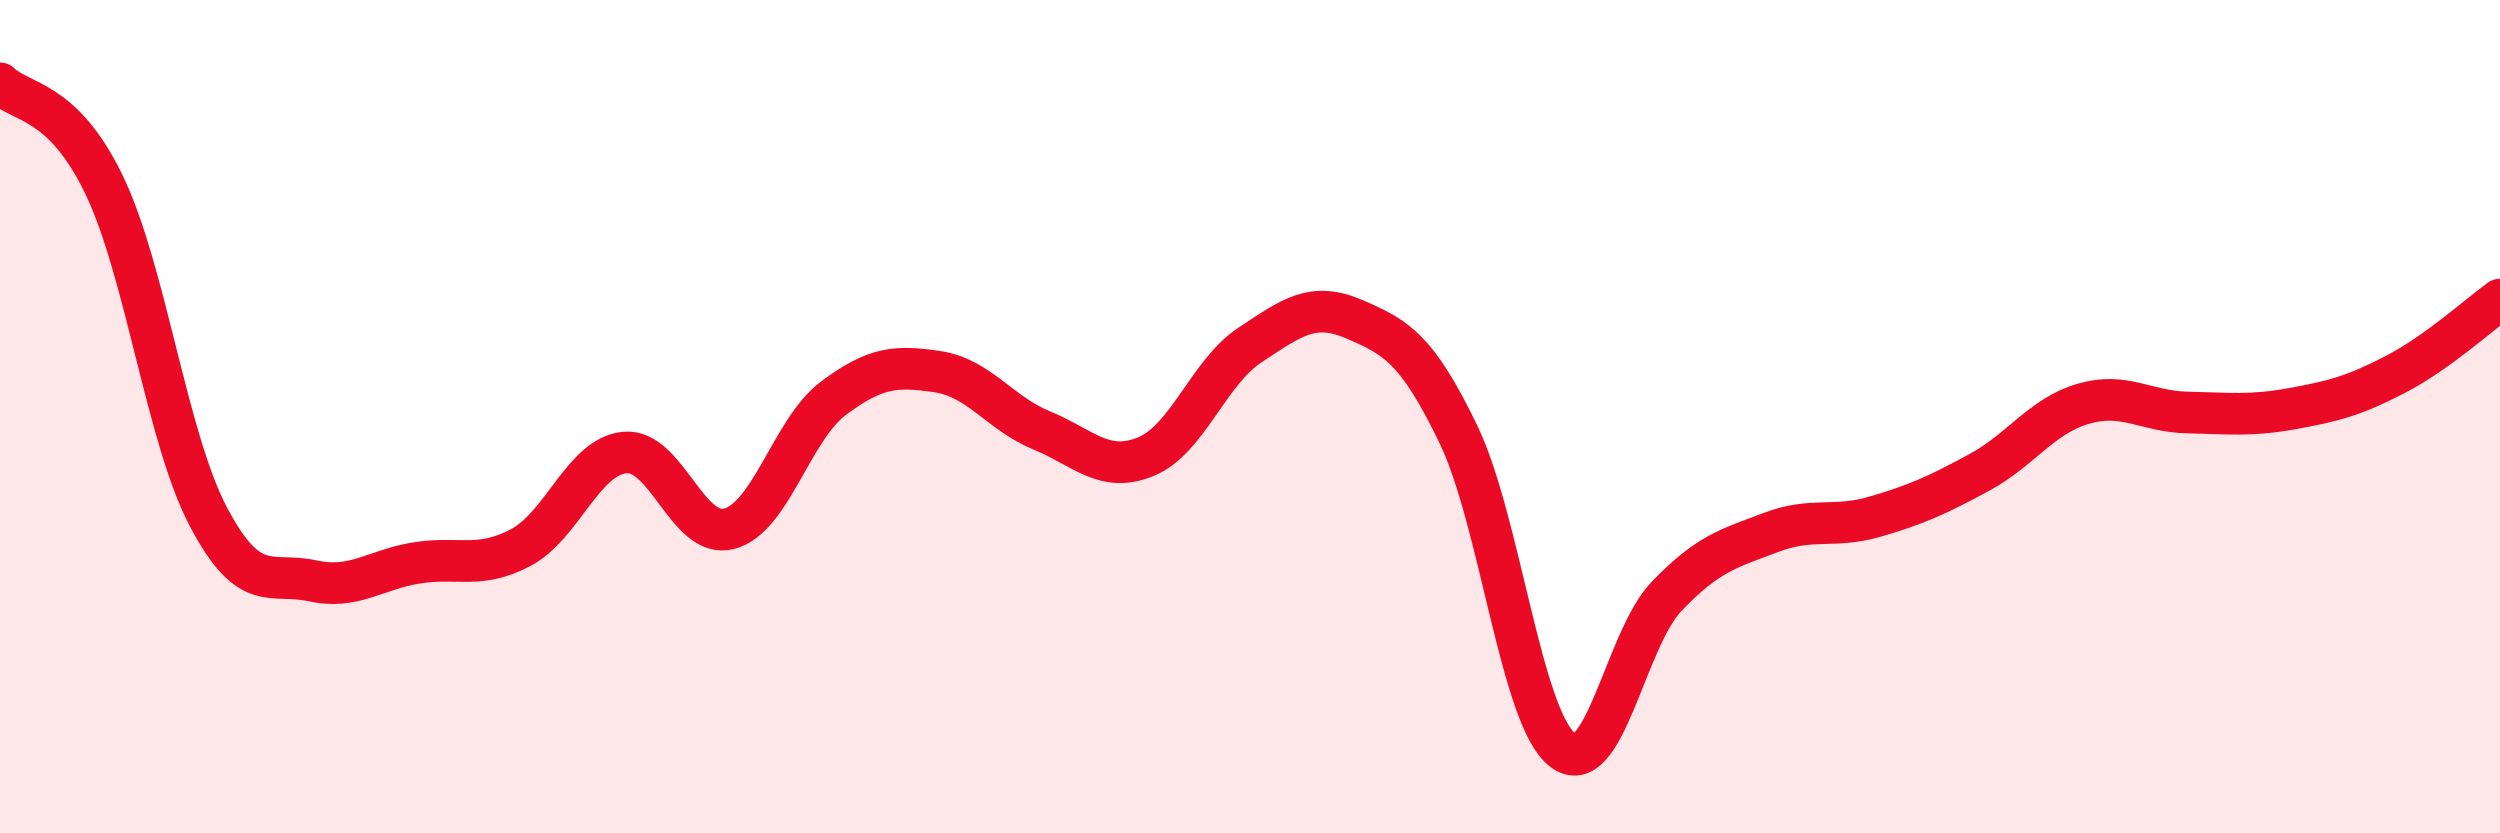 
    <svg width="60" height="20" viewBox="0 0 60 20" xmlns="http://www.w3.org/2000/svg">
      <path
        d="M 0,2 C 0.5,2.49 1.5,2.36 2.5,4.44 C 3.5,6.52 4,10.5 5,12.4 C 6,14.3 6.5,13.72 7.5,13.94 C 8.5,14.16 9,13.67 10,13.51 C 11,13.35 11.5,13.67 12.5,13.14 C 13.5,12.61 14,10.95 15,10.86 C 16,10.77 16.5,12.95 17.5,12.69 C 18.5,12.43 19,10.31 20,9.56 C 21,8.81 21.5,8.77 22.5,8.92 C 23.5,9.07 24,9.92 25,10.33 C 26,10.74 26.5,11.37 27.5,10.96 C 28.5,10.55 29,8.94 30,8.28 C 31,7.62 31.5,7.23 32.5,7.66 C 33.5,8.09 34,8.35 35,10.42 C 36,12.49 36.5,17.22 37.5,18 C 38.5,18.78 39,15.35 40,14.31 C 41,13.27 41.5,13.16 42.5,12.78 C 43.5,12.4 44,12.69 45,12.4 C 46,12.11 46.5,11.88 47.5,11.34 C 48.5,10.8 49,9.98 50,9.69 C 51,9.4 51.5,9.88 52.5,9.9 C 53.5,9.92 54,9.99 55,9.81 C 56,9.63 56.5,9.5 57.5,8.98 C 58.5,8.46 59.5,7.55 60,7.19L60 20L0 20Z"
        fill="#EB0A25"
        opacity="0.1"
        stroke-linecap="round"
        stroke-linejoin="round"
      />
      <path
        d="M 0,2 C 0.5,2.49 1.5,2.36 2.5,4.44 C 3.5,6.52 4,10.5 5,12.4 C 6,14.3 6.5,13.72 7.5,13.94 C 8.5,14.16 9,13.67 10,13.51 C 11,13.35 11.5,13.67 12.5,13.14 C 13.5,12.61 14,10.95 15,10.86 C 16,10.77 16.5,12.95 17.5,12.69 C 18.5,12.43 19,10.31 20,9.56 C 21,8.81 21.5,8.77 22.5,8.92 C 23.5,9.07 24,9.92 25,10.33 C 26,10.74 26.5,11.37 27.5,10.96 C 28.5,10.55 29,8.94 30,8.28 C 31,7.62 31.5,7.23 32.5,7.66 C 33.5,8.09 34,8.35 35,10.42 C 36,12.49 36.5,17.22 37.5,18 C 38.5,18.78 39,15.35 40,14.31 C 41,13.27 41.5,13.16 42.5,12.78 C 43.5,12.4 44,12.69 45,12.4 C 46,12.11 46.5,11.88 47.5,11.34 C 48.5,10.8 49,9.98 50,9.69 C 51,9.4 51.5,9.88 52.5,9.9 C 53.5,9.92 54,9.99 55,9.81 C 56,9.63 56.5,9.5 57.5,8.98 C 58.5,8.46 59.5,7.55 60,7.19"
        stroke="#EB0A25"
        stroke-width="1"
        fill="none"
        stroke-linecap="round"
        stroke-linejoin="round"
      />
    </svg>
  